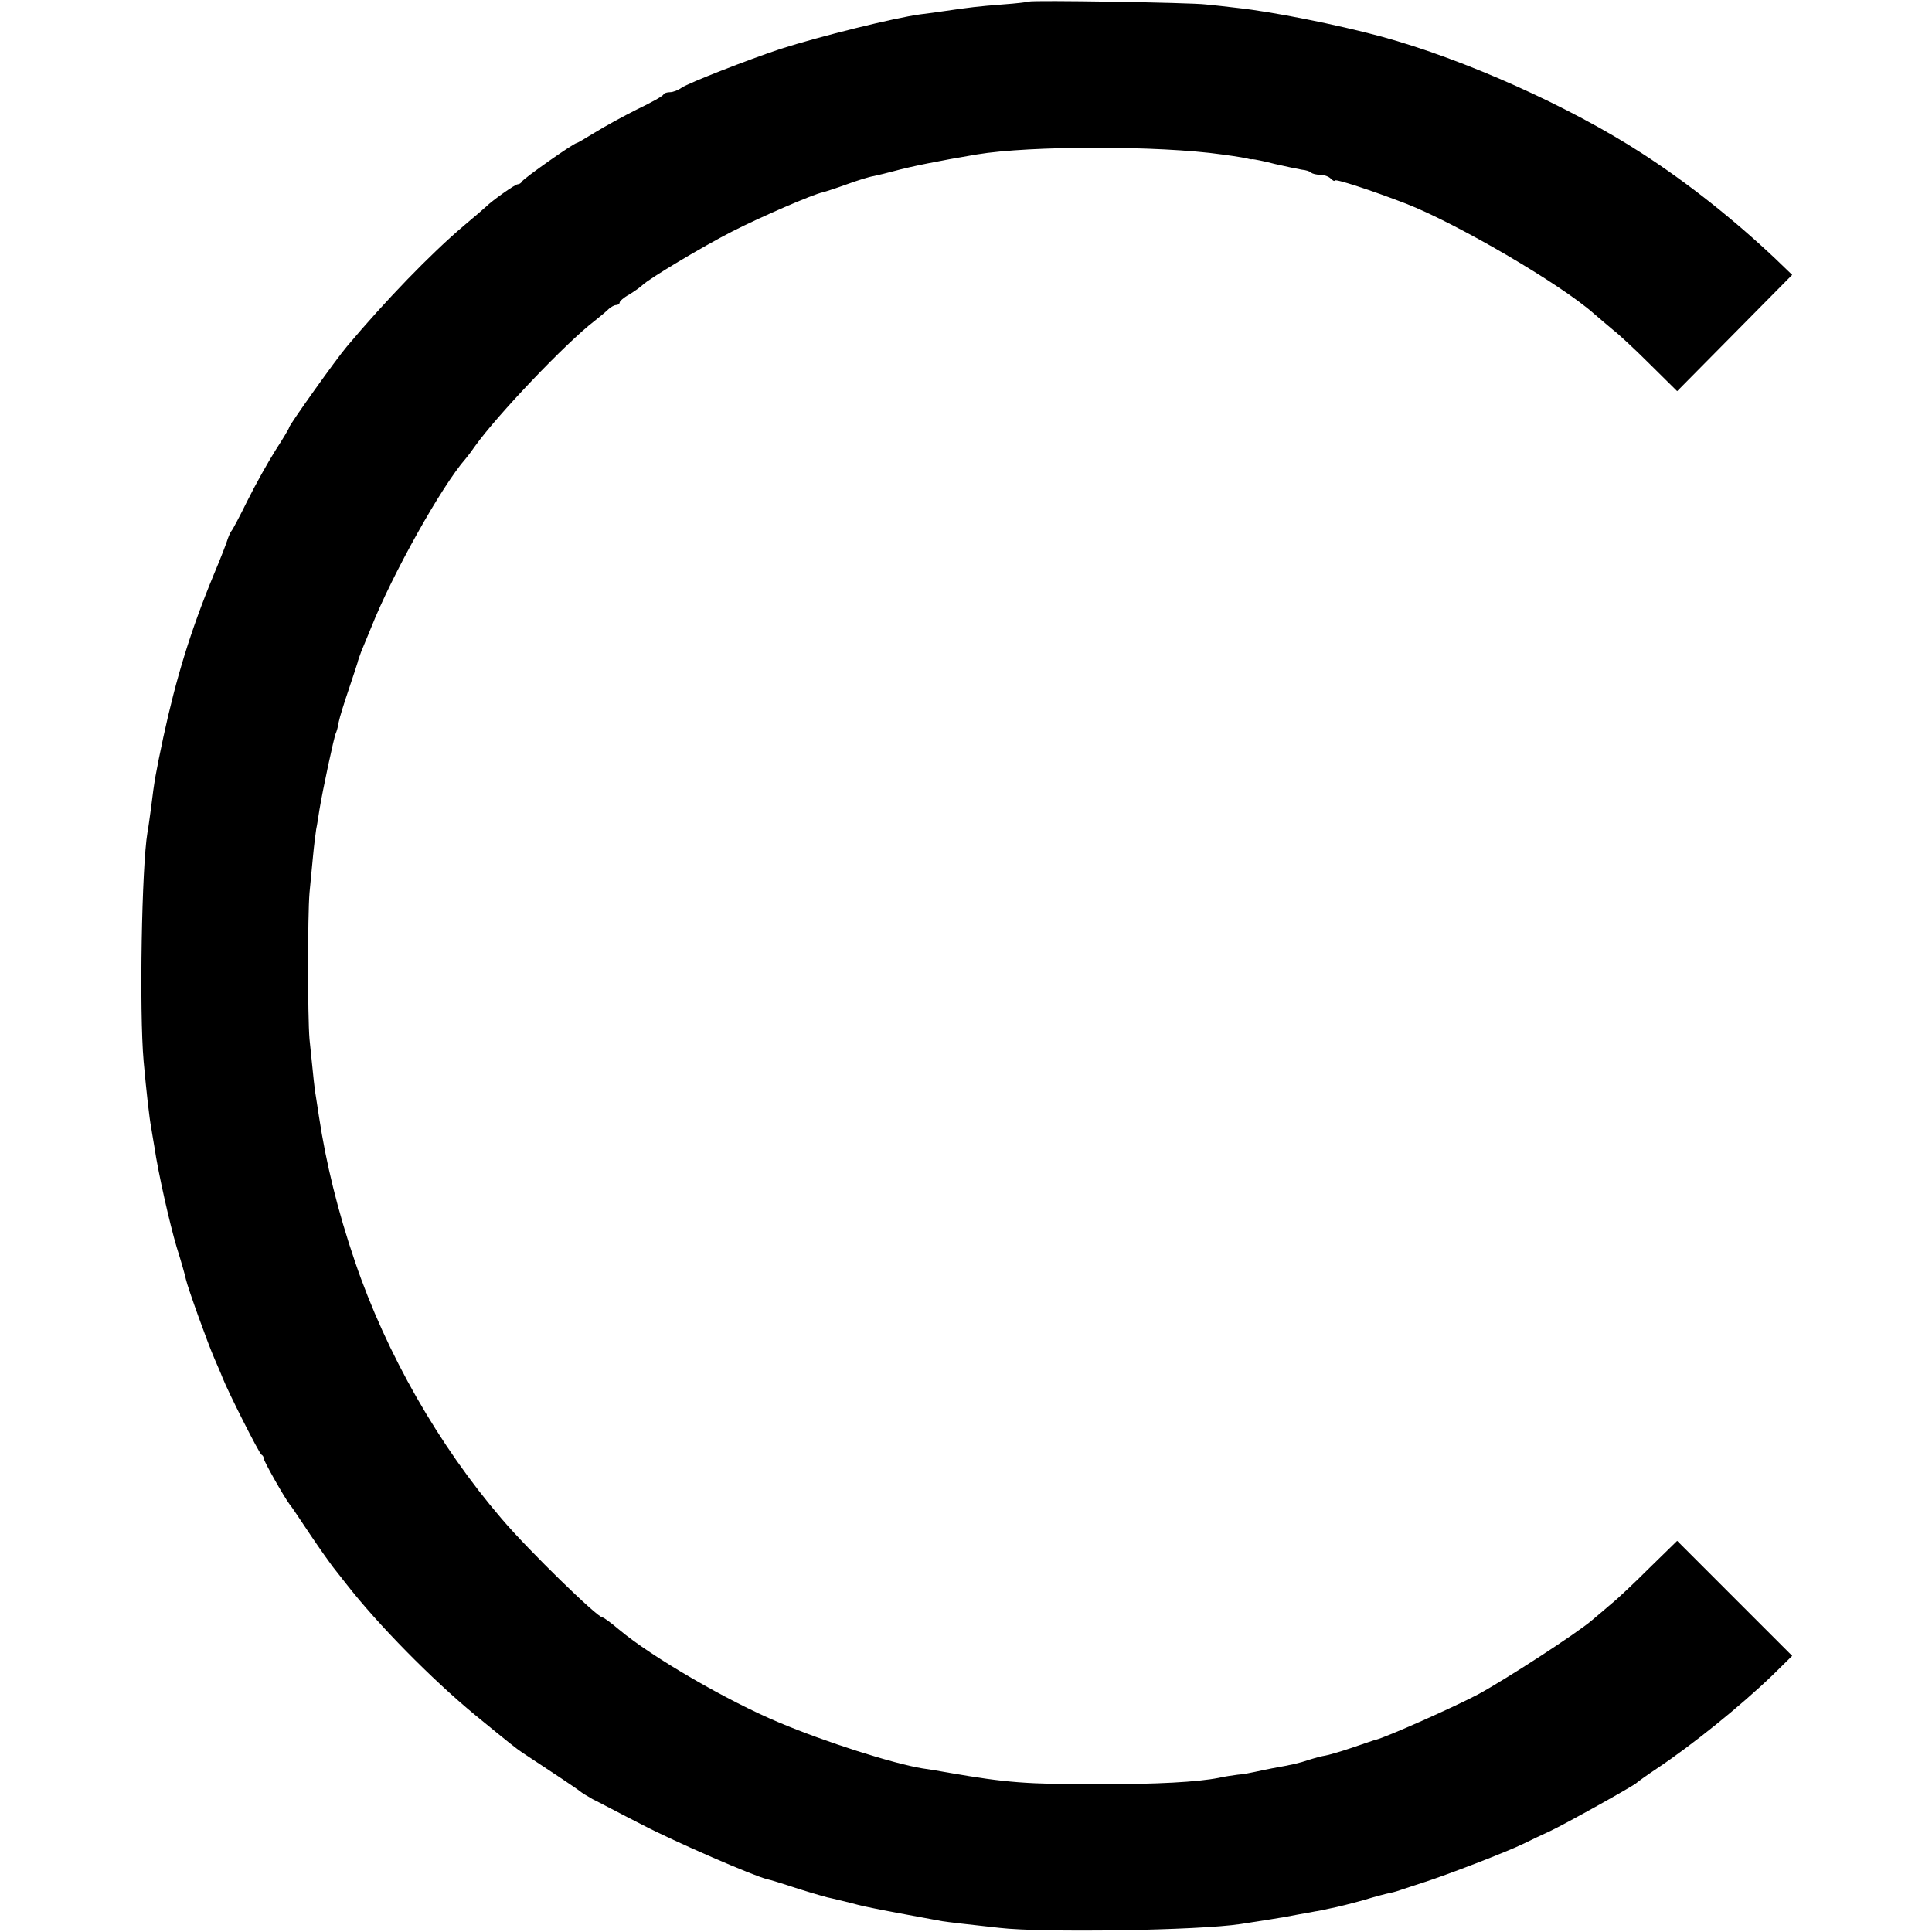<?xml version="1.0" standalone="no"?>
<!DOCTYPE svg PUBLIC "-//W3C//DTD SVG 20010904//EN"
 "http://www.w3.org/TR/2001/REC-SVG-20010904/DTD/svg10.dtd">
<svg version="1.0" xmlns="http://www.w3.org/2000/svg"
 width="608pt" height="608pt" viewBox="0 0 608 608"
 preserveAspectRatio="xMidYMid meet">
<g transform="translate(0,608) scale(0.1,-0.1)"
fill="#000000" stroke="none">
<path d="M3239 6075 c-2 -1 -40 -6 -84 -9 -77 -6 -102 -9 -184 -21 -21 -3 -55
-8 -74 -10 -82 -11 -316 -69 -441 -109 -102 -34 -287 -106 -311 -122 -11 -8
-27 -14 -36 -14 -10 0 -19 -3 -21 -7 -1 -5 -39 -26 -83 -47 -44 -22 -104 -55
-133 -73 -29 -18 -55 -33 -57 -33 -9 0 -170 -113 -173 -122 -2 -4 -8 -8 -13
-8 -8 0 -80 -51 -99 -70 -3 -3 -34 -30 -70 -60 -105 -89 -247 -236 -368 -380
-35 -41 -182 -248 -182 -255 0 -3 -19 -35 -43 -72 -24 -38 -63 -108 -88 -158
-24 -49 -47 -92 -50 -95 -3 -3 -8 -14 -12 -25 -3 -11 -23 -63 -45 -115 -73
-177 -118 -325 -158 -510 -24 -114 -28 -134 -39 -225 -4 -27 -8 -61 -11 -75
-18 -107 -26 -561 -12 -720 9 -99 18 -179 24 -210 2 -14 7 -41 10 -60 12 -82
48 -241 70 -315 14 -44 27 -90 29 -101 7 -30 69 -202 90 -250 9 -21 21 -48 25
-59 18 -46 116 -240 123 -243 4 -2 7 -7 7 -12 0 -8 65 -123 82 -145 5 -5 33
-48 64 -94 31 -46 63 -91 70 -100 7 -9 27 -34 44 -56 99 -127 268 -299 405
-412 111 -91 129 -105 148 -118 96 -63 174 -115 182 -122 6 -5 24 -16 40 -25
17 -8 86 -45 155 -80 103 -54 357 -164 395 -172 6 -1 49 -14 97 -30 48 -15 96
-29 105 -30 10 -2 36 -9 58 -14 37 -10 51 -13 118 -26 19 -4 92 -17 172 -32
20 -3 69 -9 180 -21 137 -16 629 -8 759 12 83 13 122 19 126 20 3 0 28 5 55
10 28 5 52 9 55 10 3 0 23 4 45 9 22 4 69 16 105 26 36 11 74 21 85 23 11 2
27 7 35 10 8 3 40 13 70 23 69 22 262 96 315 122 22 11 58 28 80 38 46 21 268
145 275 153 3 3 32 24 65 46 111 74 262 196 363 293 l62 61 -181 181 -181 181
-87 -85 c-47 -47 -101 -98 -120 -113 -18 -16 -45 -38 -60 -51 -47 -41 -274
-188 -361 -235 -76 -40 -285 -133 -320 -142 -3 0 -36 -12 -75 -25 -38 -13 -77
-24 -85 -25 -8 -1 -31 -7 -50 -13 -33 -11 -50 -15 -117 -27 -16 -3 -39 -8 -53
-11 -14 -3 -38 -8 -55 -9 -16 -2 -43 -6 -60 -10 -67 -13 -190 -20 -380 -20
-226 0 -289 5 -468 36 -32 6 -70 12 -85 14 -91 15 -303 82 -452 145 -160 67
-397 204 -501 291 -26 22 -49 39 -53 39 -16 0 -231 209 -317 310 -198 231
-363 519 -462 810 -54 158 -91 310 -113 455 -4 28 -9 57 -10 65 -3 14 -8 59
-20 180 -6 71 -6 388 0 460 3 30 8 82 11 115 3 33 8 71 10 85 3 14 7 41 10 60
10 62 47 235 52 243 2 4 7 20 9 35 3 15 17 60 31 101 14 41 26 79 28 85 1 6 7
22 12 36 6 14 20 48 31 75 67 169 223 447 297 531 6 7 19 24 30 40 70 98 286
325 376 394 18 14 38 31 45 38 7 6 17 12 23 12 6 0 11 4 11 8 0 4 13 16 30 25
16 10 35 23 42 30 22 21 189 121 283 169 86 44 254 117 285 123 8 2 42 13 75
25 33 12 71 24 85 26 14 3 43 10 65 16 51 14 140 32 259 52 168 28 574 28 771
0 53 -7 79 -12 85 -14 3 -1 8 -2 12 -1 4 0 36 -6 70 -15 35 -8 73 -16 85 -18
12 -1 25 -5 29 -9 4 -4 17 -7 29 -7 11 0 26 -5 33 -12 7 -7 12 -9 12 -6 0 7
116 -31 225 -73 159 -62 485 -252 591 -346 18 -16 45 -38 60 -51 16 -12 68
-60 115 -107 l87 -86 181 183 181 183 -52 50 c-129 122 -276 239 -420 332
-228 148 -558 296 -821 368 -141 38 -342 78 -452 90 -33 4 -78 9 -100 11 -47
6 -551 14 -556 9z"/>
</g>
</svg>
